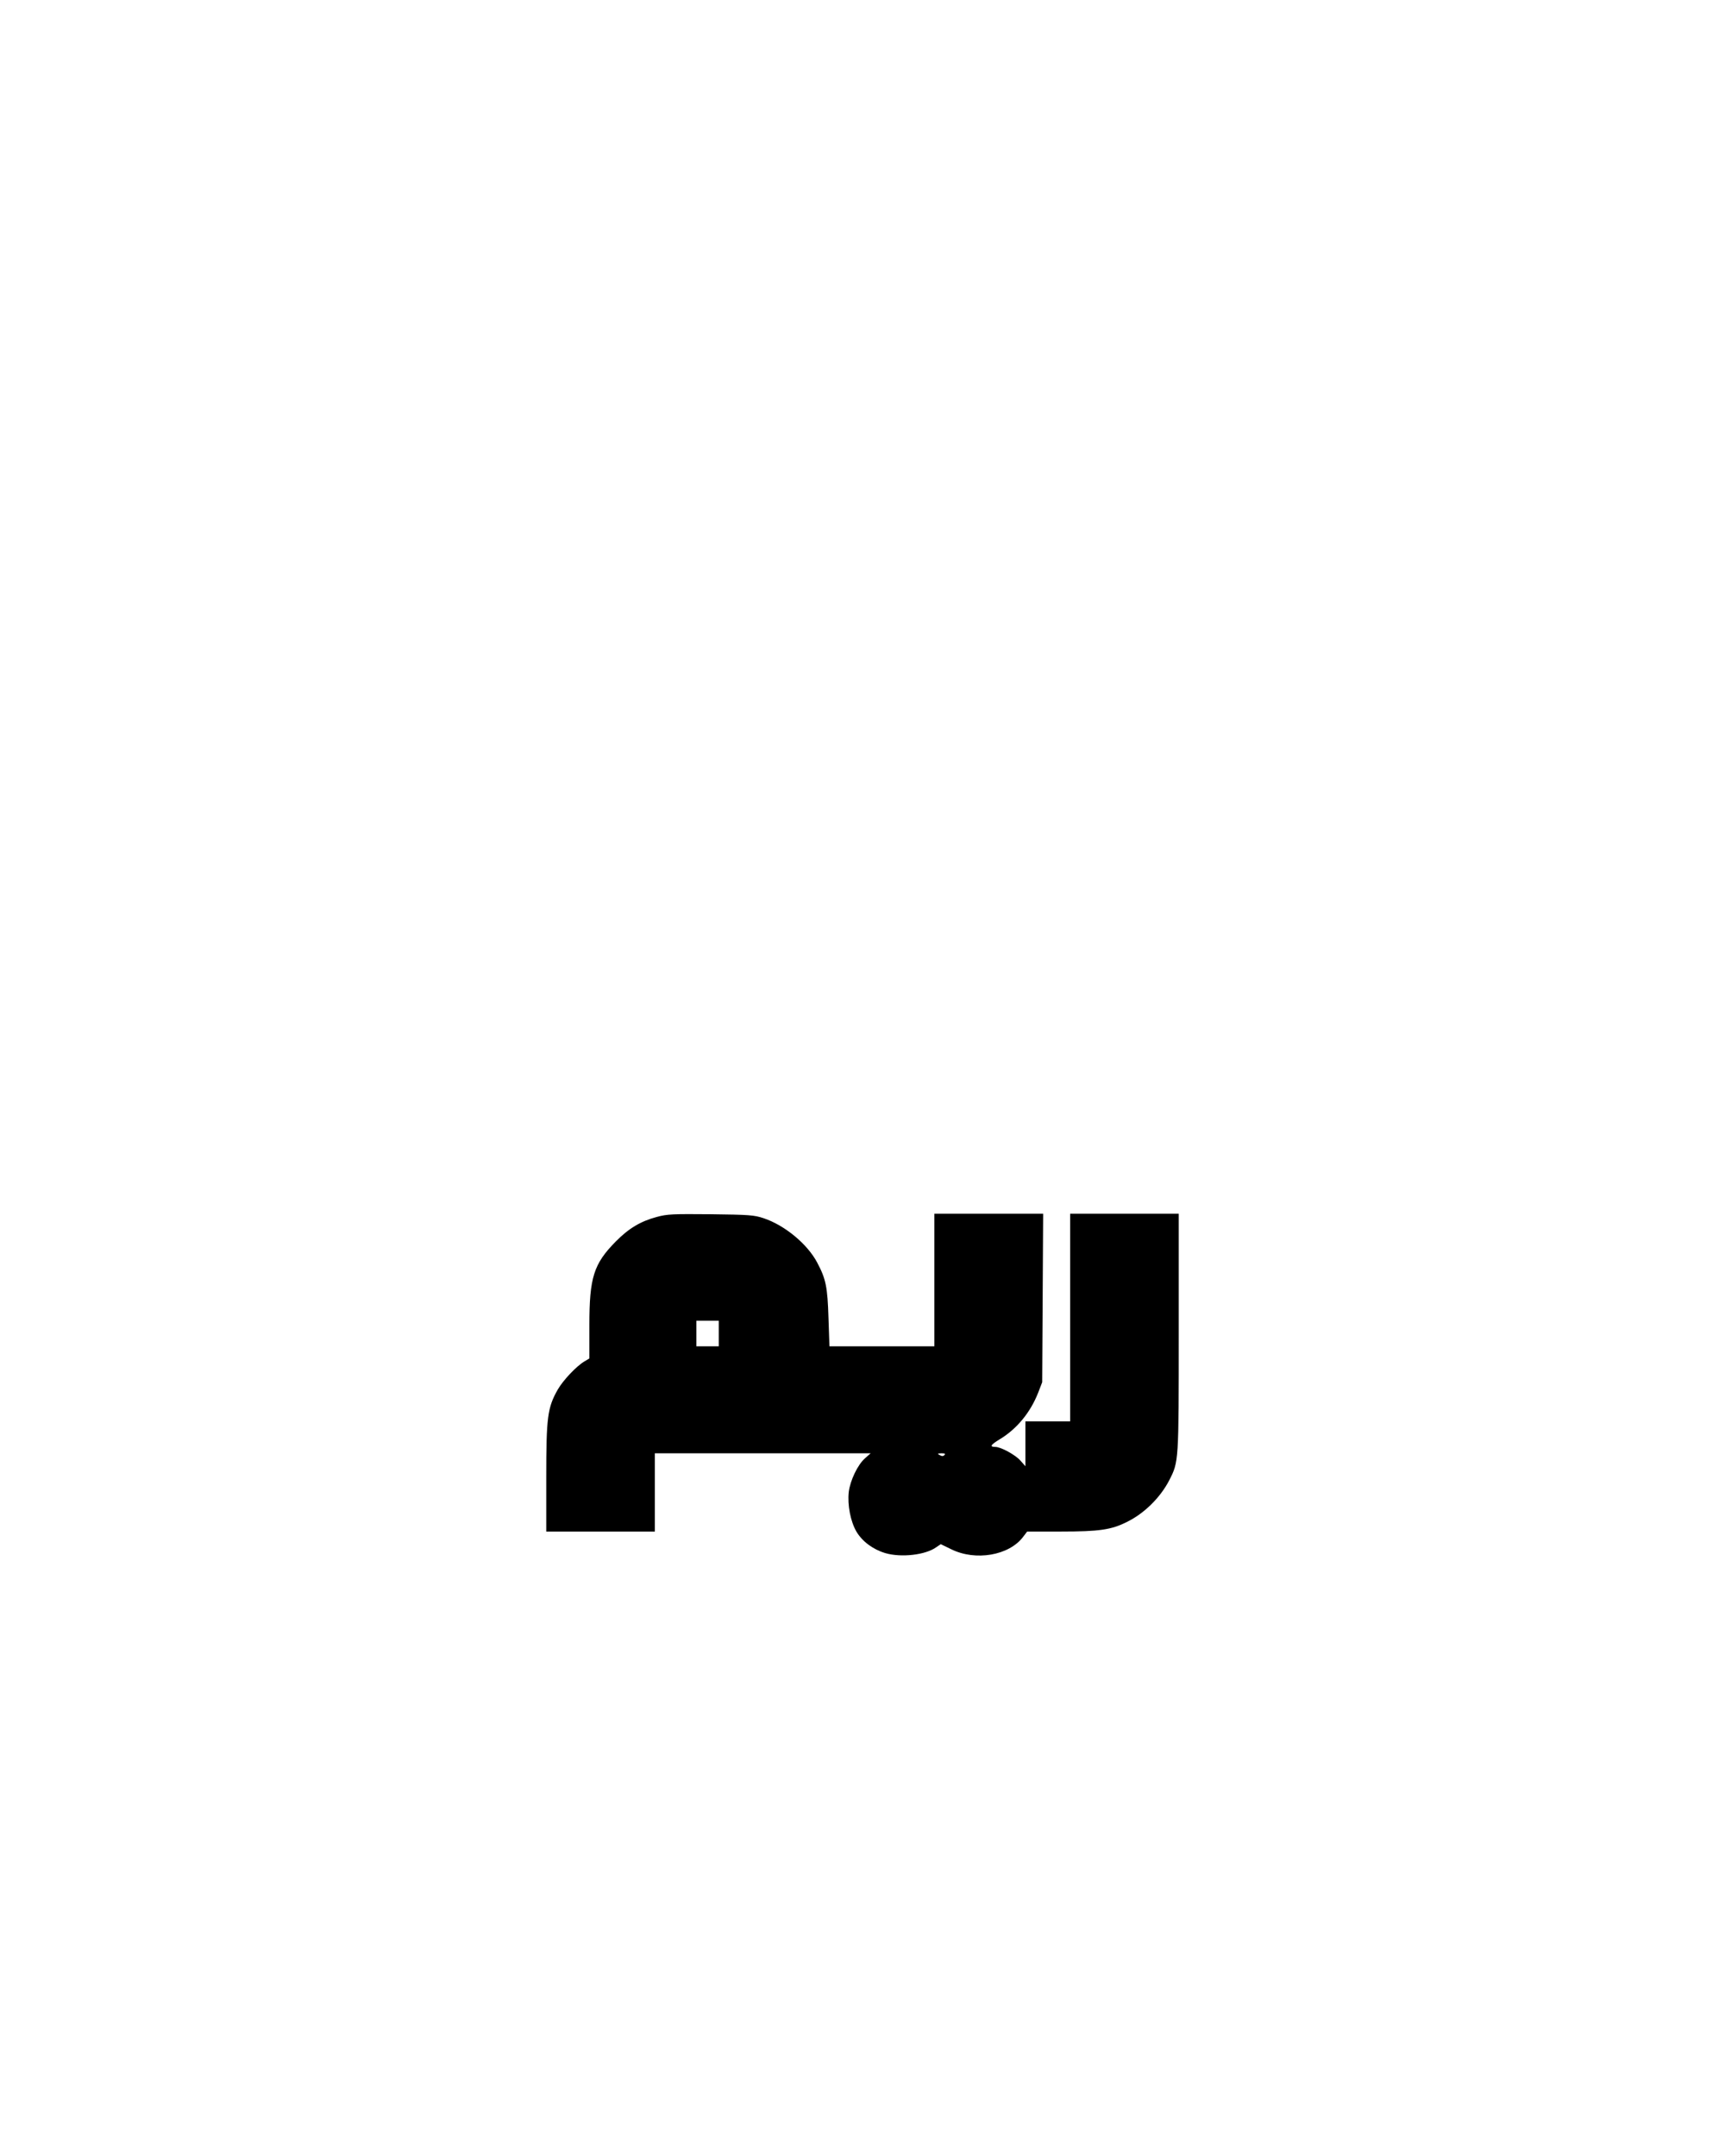 <?xml version="1.0" encoding="UTF-8" standalone="yes"?>
<svg version="1.0" xmlns="http://www.w3.org/2000/svg" width="1080" height="1350" viewBox="0 0 1080 1350" preserveAspectRatio="xMidYMid meet">
  <g transform="translate(0,1350) scale(0.1,-0.1)" fill="#000000" stroke="none">
    <path d="M4112 5880 c-101 -27 -175 -71 -257 -154 -138 -140 -165 -225 -165
-523 l0 -209 -30 -18 c-51 -30 -134 -118 -168 -177 -64 -113 -72 -172 -72
-551 l0 -338 340 0 340 0 0 245 0 245 675 0 676 0 -35 -31 c-46 -40 -93 -139
-102 -211 -9 -82 11 -186 49 -250 37 -61 103 -110 180 -133 99 -29 251 -12
319 37 l28 19 66 -32 c152 -75 361 -39 449 77 l26 34 212 0 c238 0 315 11 412
60 109 53 210 153 266 262 59 116 59 113 59 926 l0 742 -340 0 -340 0 0 -650
0 -650 -140 0 -140 0 0 -140 0 -141 -31 35 c-31 36 -123 86 -157 86 -38 0 -30
13 26 47 108 65 193 168 242 293 l25 65 3 528 3 527 -341 0 -340 0 0 -415 0
-415 -329 0 -328 0 -6 178 c-6 193 -16 243 -70 345 -61 117 -204 235 -336 279
-60 20 -90 22 -331 25 -237 2 -273 1 -338 -17z m388 -730 l0 -80 -70 0 -70 0
0 80 0 80 70 0 70 0 0 -80z m1413 -761 c-8 -8 -16 -8 -30 0 -16 9 -14 10 12
11 21 0 26 -3 18 -11z"/>
  </g>
</svg>